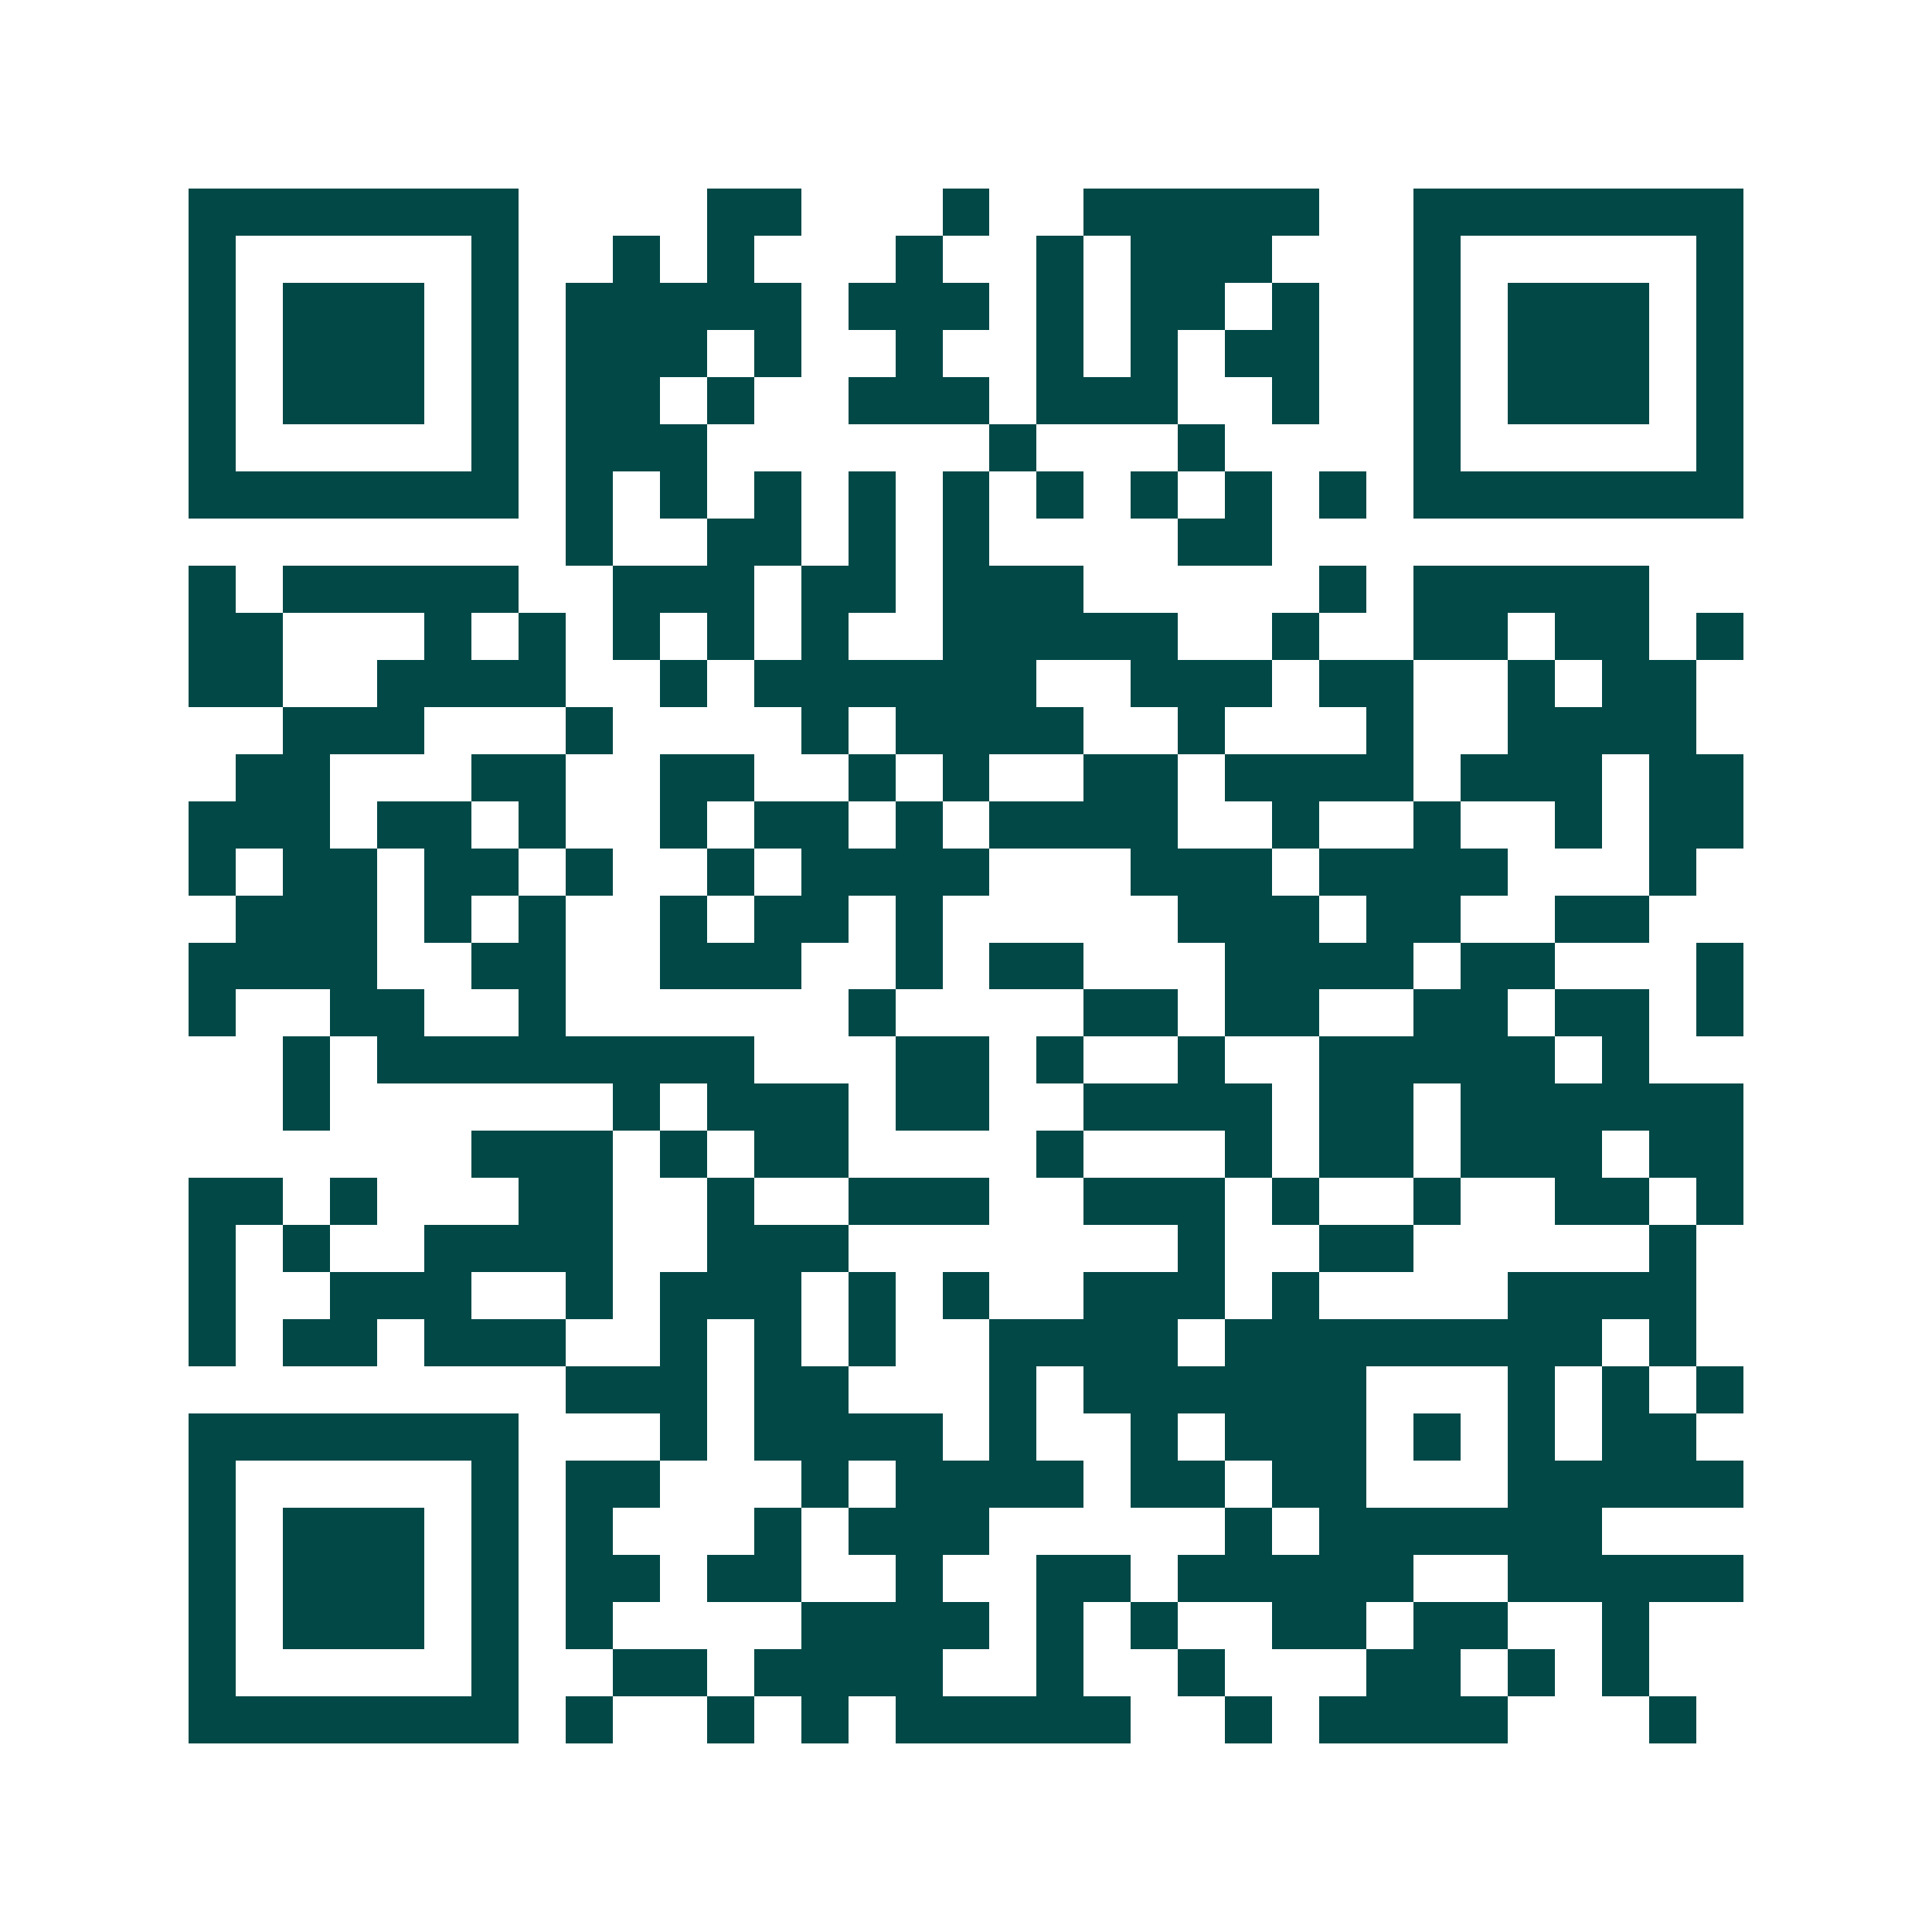 <svg xmlns="http://www.w3.org/2000/svg" width="200" height="200" viewBox="0 0 41 41" shape-rendering="crispEdges"><path fill="#ffffff" d="M0 0h41v41H0z"/><path stroke="#014847" d="M4 4.5h7m4 0h2m3 0h1m2 0h5m2 0h7M4 5.5h1m5 0h1m2 0h1m1 0h1m3 0h1m2 0h1m1 0h3m3 0h1m5 0h1M4 6.5h1m1 0h3m1 0h1m1 0h5m1 0h3m1 0h1m1 0h2m1 0h1m2 0h1m1 0h3m1 0h1M4 7.5h1m1 0h3m1 0h1m1 0h3m1 0h1m2 0h1m2 0h1m1 0h1m1 0h2m2 0h1m1 0h3m1 0h1M4 8.5h1m1 0h3m1 0h1m1 0h2m1 0h1m2 0h3m1 0h3m2 0h1m2 0h1m1 0h3m1 0h1M4 9.5h1m5 0h1m1 0h3m6 0h1m3 0h1m4 0h1m5 0h1M4 10.5h7m1 0h1m1 0h1m1 0h1m1 0h1m1 0h1m1 0h1m1 0h1m1 0h1m1 0h1m1 0h7M12 11.5h1m2 0h2m1 0h1m1 0h1m4 0h2M4 12.5h1m1 0h5m2 0h3m1 0h2m1 0h3m5 0h1m1 0h5M4 13.5h2m3 0h1m1 0h1m1 0h1m1 0h1m1 0h1m2 0h5m2 0h1m2 0h2m1 0h2m1 0h1M4 14.5h2m2 0h4m2 0h1m1 0h6m2 0h3m1 0h2m2 0h1m1 0h2M6 15.5h3m3 0h1m4 0h1m1 0h4m2 0h1m3 0h1m2 0h4M5 16.5h2m3 0h2m2 0h2m2 0h1m1 0h1m2 0h2m1 0h4m1 0h3m1 0h2M4 17.5h3m1 0h2m1 0h1m2 0h1m1 0h2m1 0h1m1 0h4m2 0h1m2 0h1m2 0h1m1 0h2M4 18.5h1m1 0h2m1 0h2m1 0h1m2 0h1m1 0h4m3 0h3m1 0h4m3 0h1M5 19.5h3m1 0h1m1 0h1m2 0h1m1 0h2m1 0h1m5 0h3m1 0h2m2 0h2M4 20.5h4m2 0h2m2 0h3m2 0h1m1 0h2m3 0h4m1 0h2m3 0h1M4 21.5h1m2 0h2m2 0h1m6 0h1m4 0h2m1 0h2m2 0h2m1 0h2m1 0h1M6 22.5h1m1 0h8m3 0h2m1 0h1m2 0h1m2 0h5m1 0h1M6 23.5h1m6 0h1m1 0h3m1 0h2m2 0h4m1 0h2m1 0h6M10 24.5h3m1 0h1m1 0h2m4 0h1m3 0h1m1 0h2m1 0h3m1 0h2M4 25.5h2m1 0h1m3 0h2m2 0h1m2 0h3m2 0h3m1 0h1m2 0h1m2 0h2m1 0h1M4 26.5h1m1 0h1m2 0h4m2 0h3m7 0h1m2 0h2m5 0h1M4 27.5h1m2 0h3m2 0h1m1 0h3m1 0h1m1 0h1m2 0h3m1 0h1m4 0h4M4 28.5h1m1 0h2m1 0h3m2 0h1m1 0h1m1 0h1m2 0h4m1 0h8m1 0h1M12 29.5h3m1 0h2m3 0h1m1 0h6m3 0h1m1 0h1m1 0h1M4 30.5h7m3 0h1m1 0h4m1 0h1m2 0h1m1 0h3m1 0h1m1 0h1m1 0h2M4 31.5h1m5 0h1m1 0h2m3 0h1m1 0h4m1 0h2m1 0h2m3 0h5M4 32.5h1m1 0h3m1 0h1m1 0h1m3 0h1m1 0h3m5 0h1m1 0h6M4 33.5h1m1 0h3m1 0h1m1 0h2m1 0h2m2 0h1m2 0h2m1 0h5m2 0h5M4 34.5h1m1 0h3m1 0h1m1 0h1m4 0h4m1 0h1m1 0h1m2 0h2m1 0h2m2 0h1M4 35.5h1m5 0h1m2 0h2m1 0h4m2 0h1m2 0h1m3 0h2m1 0h1m1 0h1M4 36.5h7m1 0h1m2 0h1m1 0h1m1 0h5m2 0h1m1 0h4m3 0h1"/></svg>
